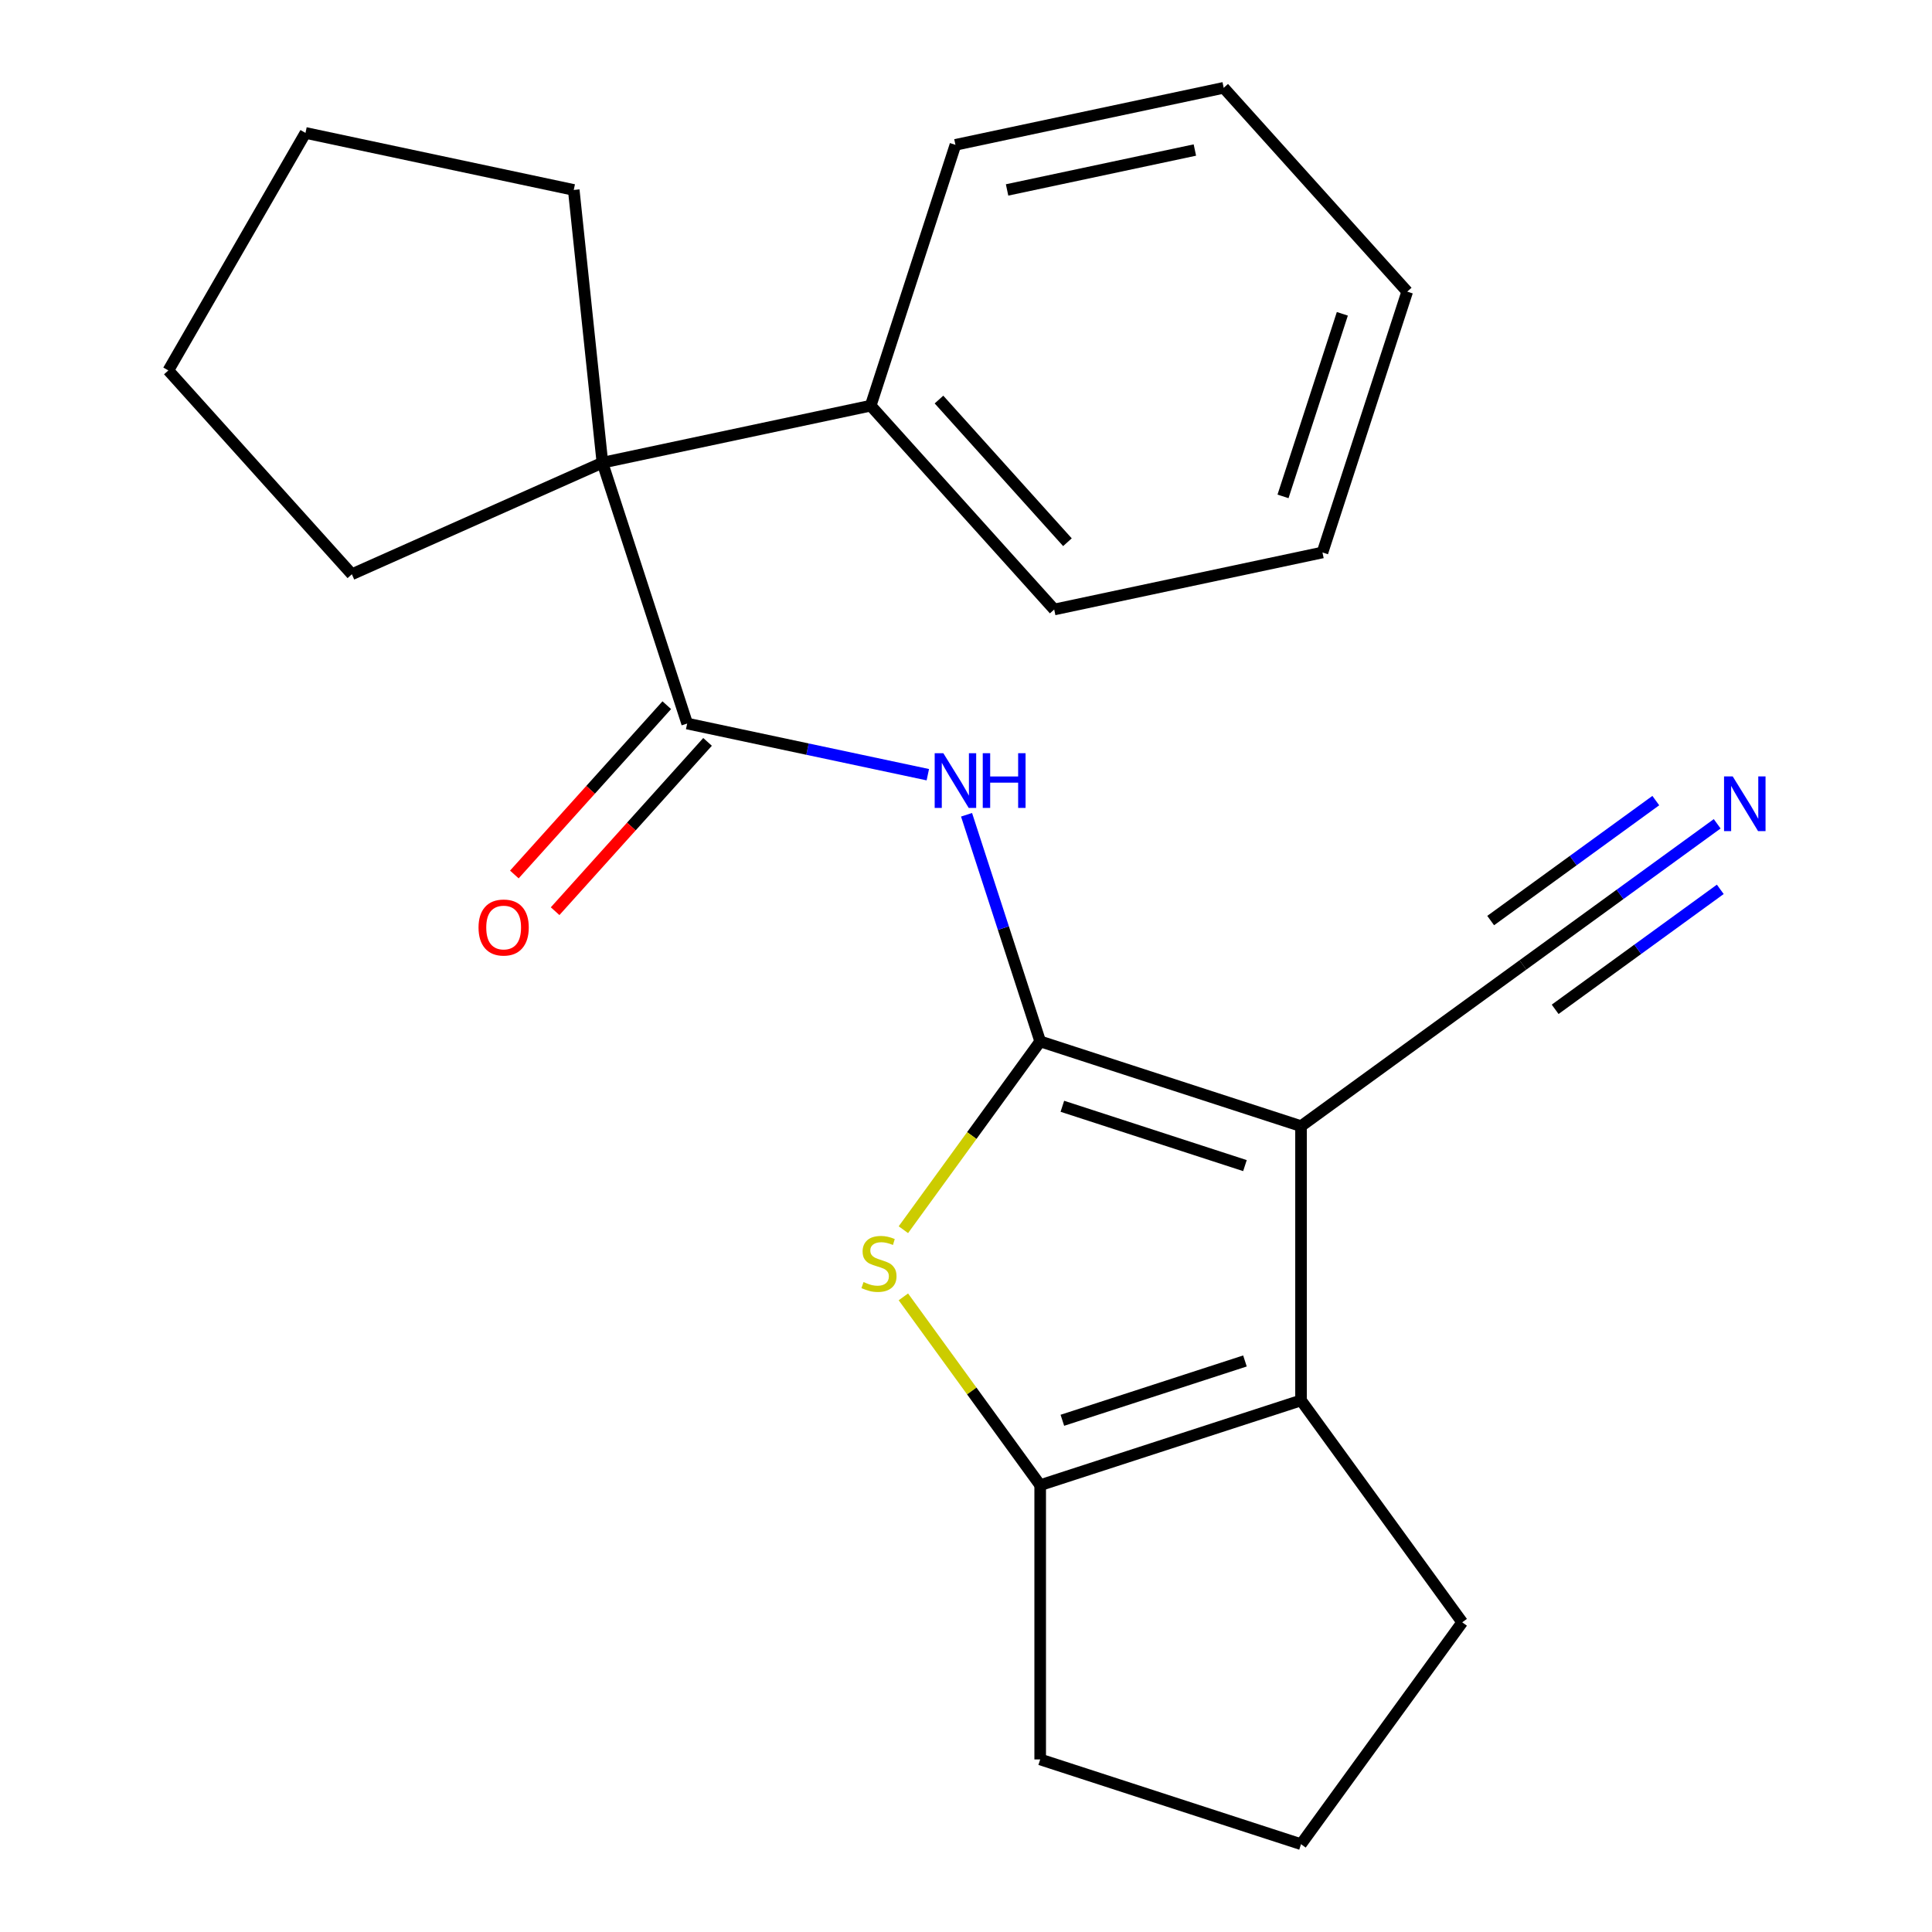 <?xml version='1.0' encoding='iso-8859-1'?>
<svg version='1.1' baseProfile='full'
              xmlns='http://www.w3.org/2000/svg'
                      xmlns:rdkit='http://www.rdkit.org/xml'
                      xmlns:xlink='http://www.w3.org/1999/xlink'
                  xml:space='preserve'
width='1000px' height='1000px' viewBox='0 0 1000 1000'>
<!-- END OF HEADER -->
<rect style='opacity:1.0;fill:#FFFFFF;stroke:none' width='1000' height='1000' x='0' y='0'> </rect>
<path class='bond-0' d='M 538.399,539.028 L 673.409,582.895' style='fill:none;fill-rule:evenodd;stroke:#000000;stroke-width:6px;stroke-linecap:butt;stroke-linejoin:miter;stroke-opacity:1' />
<path class='bond-0' d='M 549.877,572.61 L 644.384,603.317' style='fill:none;fill-rule:evenodd;stroke:#000000;stroke-width:6px;stroke-linecap:butt;stroke-linejoin:miter;stroke-opacity:1' />
<path class='bond-1' d='M 538.399,539.028 L 502.993,587.76' style='fill:none;fill-rule:evenodd;stroke:#000000;stroke-width:6px;stroke-linecap:butt;stroke-linejoin:miter;stroke-opacity:1' />
<path class='bond-1' d='M 502.993,587.76 L 467.587,636.492' style='fill:none;fill-rule:evenodd;stroke:#CCCC00;stroke-width:6px;stroke-linecap:butt;stroke-linejoin:miter;stroke-opacity:1' />
<path class='bond-3' d='M 538.399,539.028 L 519.342,480.378' style='fill:none;fill-rule:evenodd;stroke:#000000;stroke-width:6px;stroke-linecap:butt;stroke-linejoin:miter;stroke-opacity:1' />
<path class='bond-3' d='M 519.342,480.378 L 500.285,421.727' style='fill:none;fill-rule:evenodd;stroke:#0000FF;stroke-width:6px;stroke-linecap:butt;stroke-linejoin:miter;stroke-opacity:1' />
<path class='bond-2' d='M 673.409,582.895 L 673.409,724.853' style='fill:none;fill-rule:evenodd;stroke:#000000;stroke-width:6px;stroke-linecap:butt;stroke-linejoin:miter;stroke-opacity:1' />
<path class='bond-7' d='M 673.409,582.895 L 788.255,499.455' style='fill:none;fill-rule:evenodd;stroke:#000000;stroke-width:6px;stroke-linecap:butt;stroke-linejoin:miter;stroke-opacity:1' />
<path class='bond-4' d='M 467.587,671.256 L 502.993,719.988' style='fill:none;fill-rule:evenodd;stroke:#CCCC00;stroke-width:6px;stroke-linecap:butt;stroke-linejoin:miter;stroke-opacity:1' />
<path class='bond-4' d='M 502.993,719.988 L 538.399,768.72' style='fill:none;fill-rule:evenodd;stroke:#000000;stroke-width:6px;stroke-linecap:butt;stroke-linejoin:miter;stroke-opacity:1' />
<path class='bond-11' d='M 673.409,724.853 L 756.849,839.699' style='fill:none;fill-rule:evenodd;stroke:#000000;stroke-width:6px;stroke-linecap:butt;stroke-linejoin:miter;stroke-opacity:1' />
<path class='bond-23' d='M 673.409,724.853 L 538.399,768.72' style='fill:none;fill-rule:evenodd;stroke:#000000;stroke-width:6px;stroke-linecap:butt;stroke-linejoin:miter;stroke-opacity:1' />
<path class='bond-23' d='M 644.384,704.431 L 549.877,735.138' style='fill:none;fill-rule:evenodd;stroke:#000000;stroke-width:6px;stroke-linecap:butt;stroke-linejoin:miter;stroke-opacity:1' />
<path class='bond-5' d='M 480.242,400.981 L 417.959,387.742' style='fill:none;fill-rule:evenodd;stroke:#0000FF;stroke-width:6px;stroke-linecap:butt;stroke-linejoin:miter;stroke-opacity:1' />
<path class='bond-5' d='M 417.959,387.742 L 355.676,374.504' style='fill:none;fill-rule:evenodd;stroke:#000000;stroke-width:6px;stroke-linecap:butt;stroke-linejoin:miter;stroke-opacity:1' />
<path class='bond-12' d='M 538.399,768.72 L 538.399,910.678' style='fill:none;fill-rule:evenodd;stroke:#000000;stroke-width:6px;stroke-linecap:butt;stroke-linejoin:miter;stroke-opacity:1' />
<path class='bond-6' d='M 355.676,374.504 L 311.808,239.494' style='fill:none;fill-rule:evenodd;stroke:#000000;stroke-width:6px;stroke-linecap:butt;stroke-linejoin:miter;stroke-opacity:1' />
<path class='bond-9' d='M 345.126,365.005 L 305.677,408.818' style='fill:none;fill-rule:evenodd;stroke:#000000;stroke-width:6px;stroke-linecap:butt;stroke-linejoin:miter;stroke-opacity:1' />
<path class='bond-9' d='M 305.677,408.818 L 266.227,452.631' style='fill:none;fill-rule:evenodd;stroke:#FF0000;stroke-width:6px;stroke-linecap:butt;stroke-linejoin:miter;stroke-opacity:1' />
<path class='bond-9' d='M 366.225,384.002 L 326.776,427.815' style='fill:none;fill-rule:evenodd;stroke:#000000;stroke-width:6px;stroke-linecap:butt;stroke-linejoin:miter;stroke-opacity:1' />
<path class='bond-9' d='M 326.776,427.815 L 287.326,471.629' style='fill:none;fill-rule:evenodd;stroke:#FF0000;stroke-width:6px;stroke-linecap:butt;stroke-linejoin:miter;stroke-opacity:1' />
<path class='bond-10' d='M 311.808,239.494 L 450.664,209.979' style='fill:none;fill-rule:evenodd;stroke:#000000;stroke-width:6px;stroke-linecap:butt;stroke-linejoin:miter;stroke-opacity:1' />
<path class='bond-13' d='M 311.808,239.494 L 296.97,98.314' style='fill:none;fill-rule:evenodd;stroke:#000000;stroke-width:6px;stroke-linecap:butt;stroke-linejoin:miter;stroke-opacity:1' />
<path class='bond-14' d='M 311.808,239.494 L 182.124,297.233' style='fill:none;fill-rule:evenodd;stroke:#000000;stroke-width:6px;stroke-linecap:butt;stroke-linejoin:miter;stroke-opacity:1' />
<path class='bond-8' d='M 788.255,499.455 L 838.533,462.925' style='fill:none;fill-rule:evenodd;stroke:#000000;stroke-width:6px;stroke-linecap:butt;stroke-linejoin:miter;stroke-opacity:1' />
<path class='bond-8' d='M 838.533,462.925 L 888.812,426.396' style='fill:none;fill-rule:evenodd;stroke:#0000FF;stroke-width:6px;stroke-linecap:butt;stroke-linejoin:miter;stroke-opacity:1' />
<path class='bond-8' d='M 804.943,522.424 L 847.68,491.374' style='fill:none;fill-rule:evenodd;stroke:#000000;stroke-width:6px;stroke-linecap:butt;stroke-linejoin:miter;stroke-opacity:1' />
<path class='bond-8' d='M 847.68,491.374 L 890.417,460.324' style='fill:none;fill-rule:evenodd;stroke:#0000FF;stroke-width:6px;stroke-linecap:butt;stroke-linejoin:miter;stroke-opacity:1' />
<path class='bond-8' d='M 771.567,476.485 L 814.303,445.435' style='fill:none;fill-rule:evenodd;stroke:#000000;stroke-width:6px;stroke-linecap:butt;stroke-linejoin:miter;stroke-opacity:1' />
<path class='bond-8' d='M 814.303,445.435 L 857.04,414.385' style='fill:none;fill-rule:evenodd;stroke:#0000FF;stroke-width:6px;stroke-linecap:butt;stroke-linejoin:miter;stroke-opacity:1' />
<path class='bond-16' d='M 450.664,209.979 L 545.652,315.474' style='fill:none;fill-rule:evenodd;stroke:#000000;stroke-width:6px;stroke-linecap:butt;stroke-linejoin:miter;stroke-opacity:1' />
<path class='bond-16' d='M 486.011,206.806 L 552.503,280.652' style='fill:none;fill-rule:evenodd;stroke:#000000;stroke-width:6px;stroke-linecap:butt;stroke-linejoin:miter;stroke-opacity:1' />
<path class='bond-17' d='M 450.664,209.979 L 494.531,74.969' style='fill:none;fill-rule:evenodd;stroke:#000000;stroke-width:6px;stroke-linecap:butt;stroke-linejoin:miter;stroke-opacity:1' />
<path class='bond-24' d='M 756.849,839.699 L 673.409,954.545' style='fill:none;fill-rule:evenodd;stroke:#000000;stroke-width:6px;stroke-linecap:butt;stroke-linejoin:miter;stroke-opacity:1' />
<path class='bond-15' d='M 538.399,910.678 L 673.409,954.545' style='fill:none;fill-rule:evenodd;stroke:#000000;stroke-width:6px;stroke-linecap:butt;stroke-linejoin:miter;stroke-opacity:1' />
<path class='bond-19' d='M 296.97,98.314 L 158.114,68.799' style='fill:none;fill-rule:evenodd;stroke:#000000;stroke-width:6px;stroke-linecap:butt;stroke-linejoin:miter;stroke-opacity:1' />
<path class='bond-18' d='M 182.124,297.233 L 87.135,191.738' style='fill:none;fill-rule:evenodd;stroke:#000000;stroke-width:6px;stroke-linecap:butt;stroke-linejoin:miter;stroke-opacity:1' />
<path class='bond-21' d='M 545.652,315.474 L 684.508,285.959' style='fill:none;fill-rule:evenodd;stroke:#000000;stroke-width:6px;stroke-linecap:butt;stroke-linejoin:miter;stroke-opacity:1' />
<path class='bond-20' d='M 494.531,74.969 L 633.387,45.455' style='fill:none;fill-rule:evenodd;stroke:#000000;stroke-width:6px;stroke-linecap:butt;stroke-linejoin:miter;stroke-opacity:1' />
<path class='bond-20' d='M 521.263,98.313 L 618.462,77.653' style='fill:none;fill-rule:evenodd;stroke:#000000;stroke-width:6px;stroke-linecap:butt;stroke-linejoin:miter;stroke-opacity:1' />
<path class='bond-25' d='M 87.135,191.738 L 158.114,68.799' style='fill:none;fill-rule:evenodd;stroke:#000000;stroke-width:6px;stroke-linecap:butt;stroke-linejoin:miter;stroke-opacity:1' />
<path class='bond-22' d='M 633.387,45.455 L 728.375,150.95' style='fill:none;fill-rule:evenodd;stroke:#000000;stroke-width:6px;stroke-linecap:butt;stroke-linejoin:miter;stroke-opacity:1' />
<path class='bond-26' d='M 684.508,285.959 L 728.375,150.95' style='fill:none;fill-rule:evenodd;stroke:#000000;stroke-width:6px;stroke-linecap:butt;stroke-linejoin:miter;stroke-opacity:1' />
<path class='bond-26' d='M 664.086,256.935 L 694.793,162.428' style='fill:none;fill-rule:evenodd;stroke:#000000;stroke-width:6px;stroke-linecap:butt;stroke-linejoin:miter;stroke-opacity:1' />
<path  class='atom-2' d='M 446.958 663.594
Q 447.278 663.714, 448.598 664.274
Q 449.918 664.834, 451.358 665.194
Q 452.838 665.514, 454.278 665.514
Q 456.958 665.514, 458.518 664.234
Q 460.078 662.914, 460.078 660.634
Q 460.078 659.074, 459.278 658.114
Q 458.518 657.154, 457.318 656.634
Q 456.118 656.114, 454.118 655.514
Q 451.598 654.754, 450.078 654.034
Q 448.598 653.314, 447.518 651.794
Q 446.478 650.274, 446.478 647.714
Q 446.478 644.154, 448.878 641.954
Q 451.318 639.754, 456.118 639.754
Q 459.398 639.754, 463.118 641.314
L 462.198 644.394
Q 458.798 642.994, 456.238 642.994
Q 453.478 642.994, 451.958 644.154
Q 450.438 645.274, 450.478 647.234
Q 450.478 648.754, 451.238 649.674
Q 452.038 650.594, 453.158 651.114
Q 454.318 651.634, 456.238 652.234
Q 458.798 653.034, 460.318 653.834
Q 461.838 654.634, 462.918 656.274
Q 464.038 657.874, 464.038 660.634
Q 464.038 664.554, 461.398 666.674
Q 458.798 668.754, 454.438 668.754
Q 451.918 668.754, 449.998 668.194
Q 448.118 667.674, 445.878 666.754
L 446.958 663.594
' fill='#CCCC00'/>
<path  class='atom-4' d='M 488.271 389.858
L 497.551 404.858
Q 498.471 406.338, 499.951 409.018
Q 501.431 411.698, 501.511 411.858
L 501.511 389.858
L 505.271 389.858
L 505.271 418.178
L 501.391 418.178
L 491.431 401.778
Q 490.271 399.858, 489.031 397.658
Q 487.831 395.458, 487.471 394.778
L 487.471 418.178
L 483.791 418.178
L 483.791 389.858
L 488.271 389.858
' fill='#0000FF'/>
<path  class='atom-4' d='M 508.671 389.858
L 512.511 389.858
L 512.511 401.898
L 526.991 401.898
L 526.991 389.858
L 530.831 389.858
L 530.831 418.178
L 526.991 418.178
L 526.991 405.098
L 512.511 405.098
L 512.511 418.178
L 508.671 418.178
L 508.671 389.858
' fill='#0000FF'/>
<path  class='atom-9' d='M 896.841 401.854
L 906.121 416.854
Q 907.041 418.334, 908.521 421.014
Q 910.001 423.694, 910.081 423.854
L 910.081 401.854
L 913.841 401.854
L 913.841 430.174
L 909.961 430.174
L 900.001 413.774
Q 898.841 411.854, 897.601 409.654
Q 896.401 407.454, 896.041 406.774
L 896.041 430.174
L 892.361 430.174
L 892.361 401.854
L 896.841 401.854
' fill='#0000FF'/>
<path  class='atom-10' d='M 247.688 480.079
Q 247.688 473.279, 251.048 469.479
Q 254.408 465.679, 260.688 465.679
Q 266.968 465.679, 270.328 469.479
Q 273.688 473.279, 273.688 480.079
Q 273.688 486.959, 270.288 490.879
Q 266.888 494.759, 260.688 494.759
Q 254.448 494.759, 251.048 490.879
Q 247.688 486.999, 247.688 480.079
M 260.688 491.559
Q 265.008 491.559, 267.328 488.679
Q 269.688 485.759, 269.688 480.079
Q 269.688 474.519, 267.328 471.719
Q 265.008 468.879, 260.688 468.879
Q 256.368 468.879, 254.008 471.679
Q 251.688 474.479, 251.688 480.079
Q 251.688 485.799, 254.008 488.679
Q 256.368 491.559, 260.688 491.559
' fill='#FF0000'/>
</svg>
